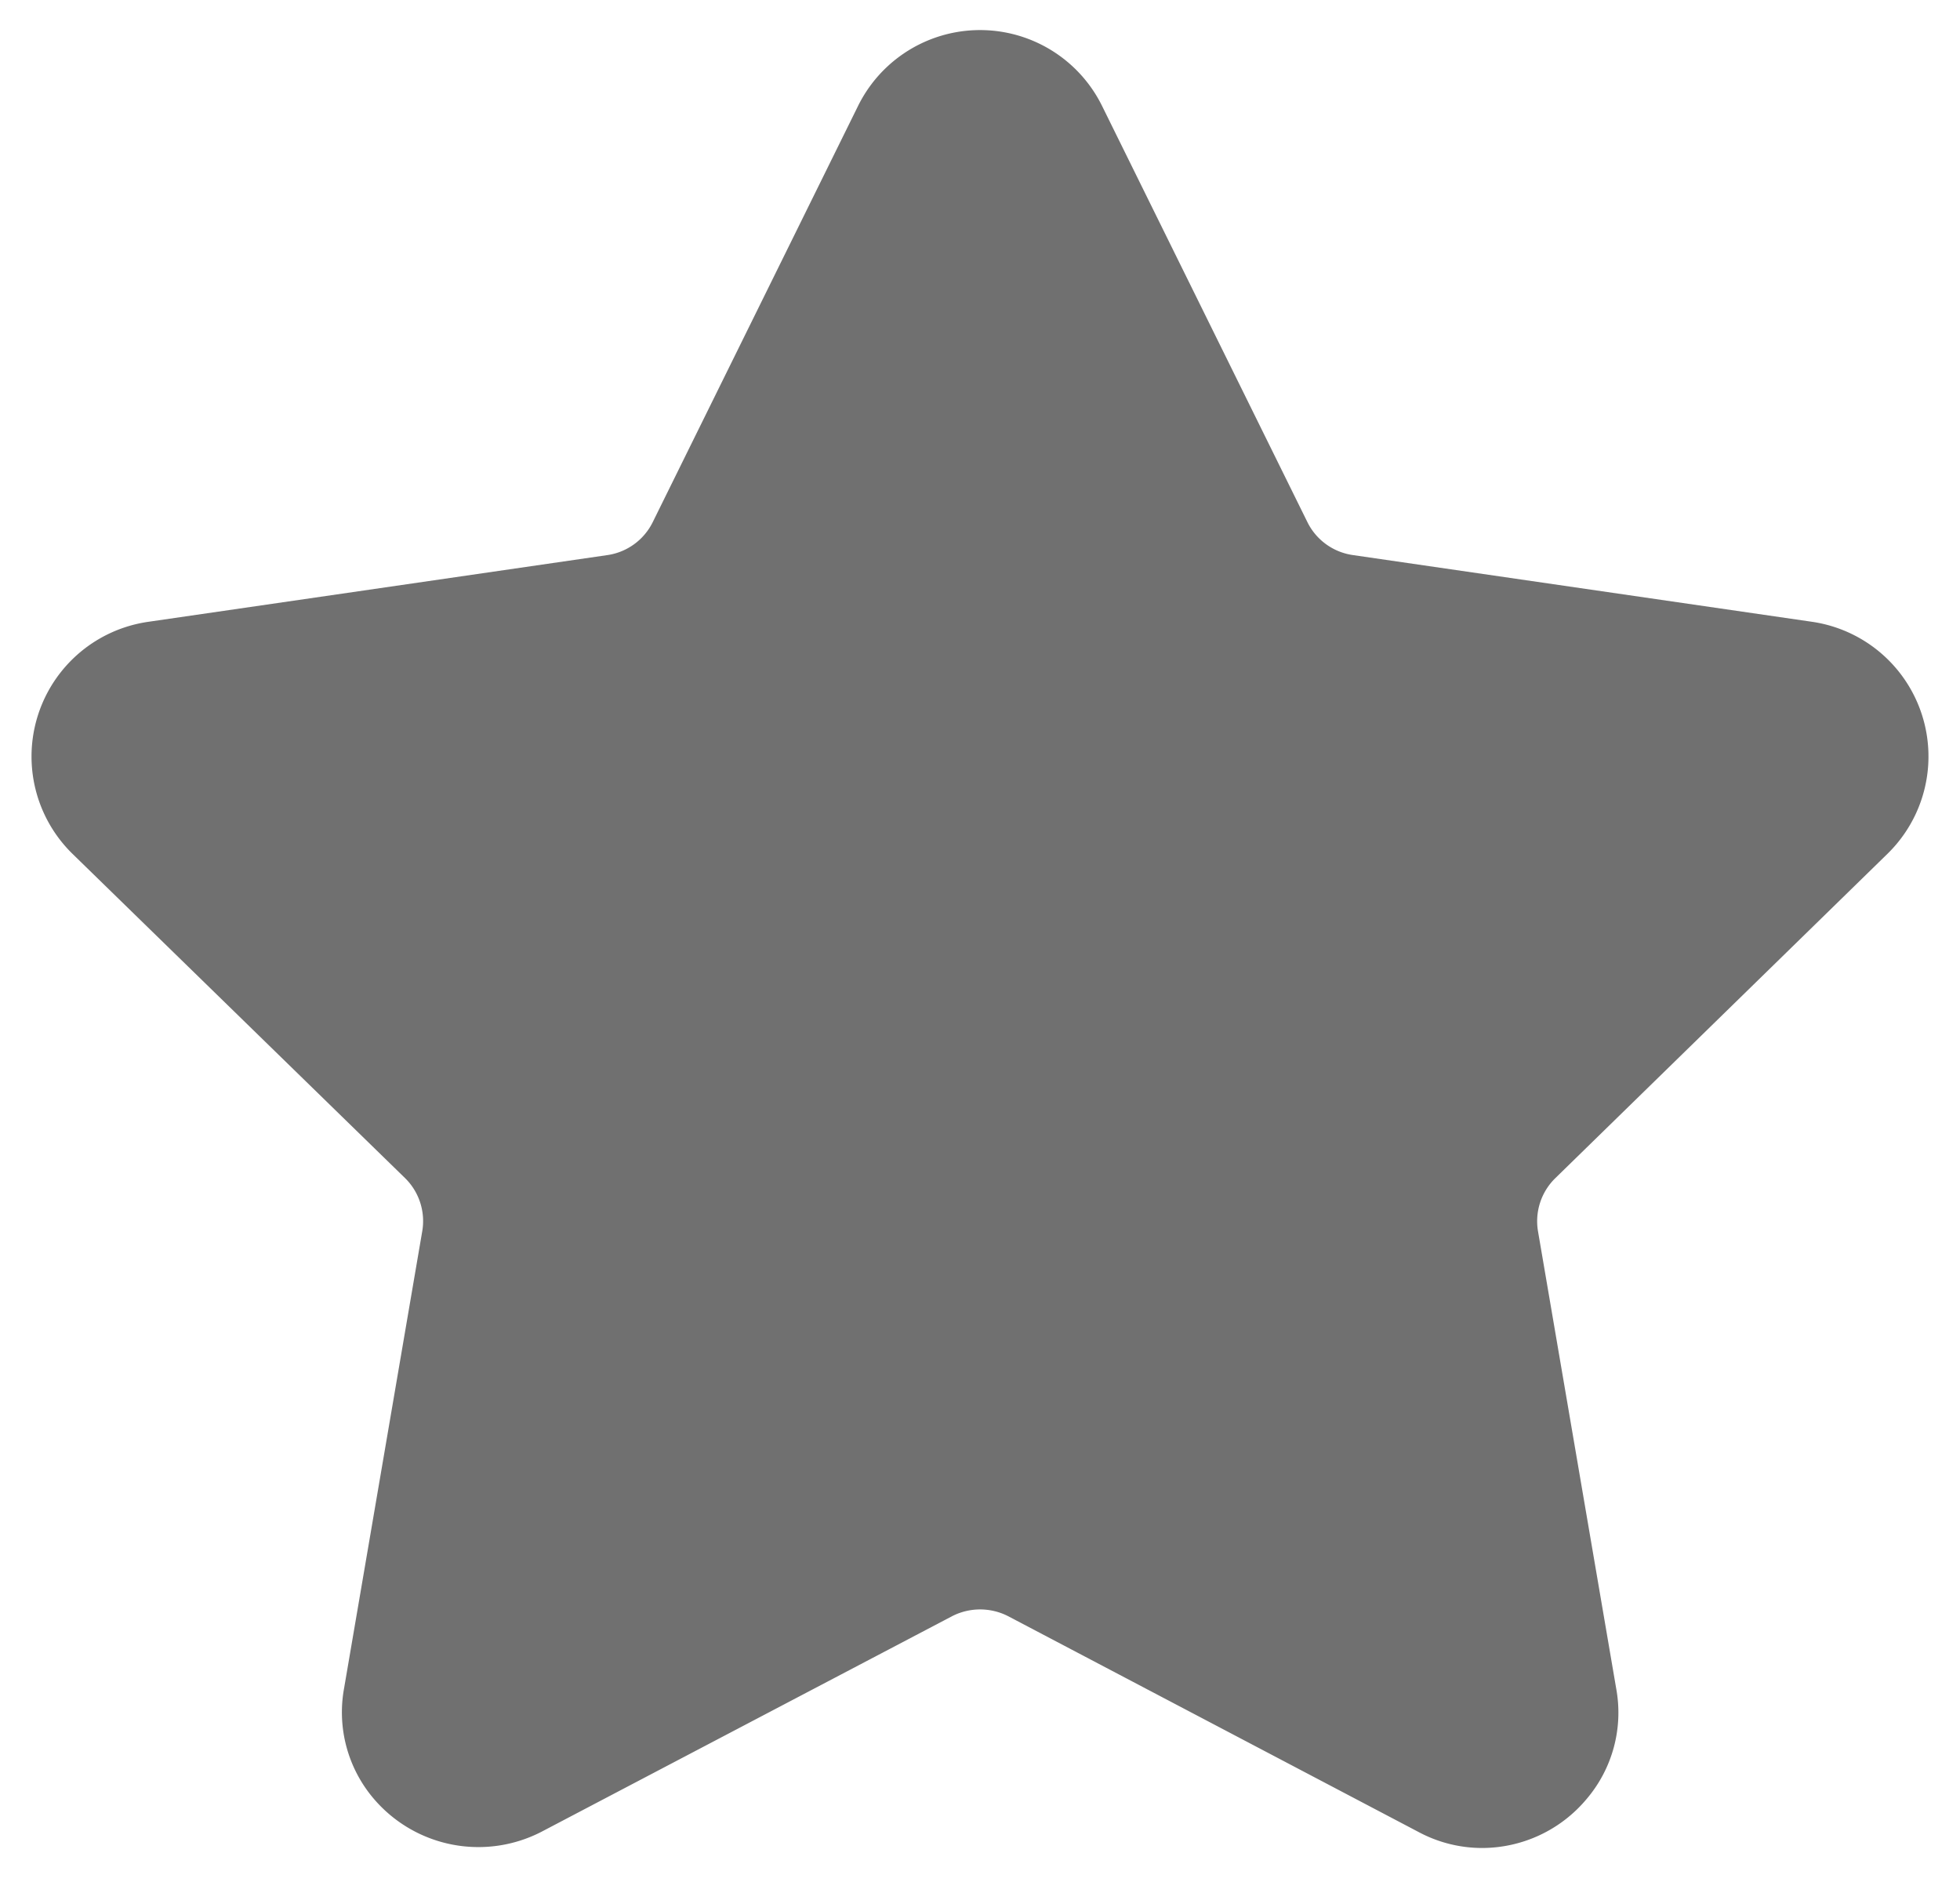 <svg xmlns="http://www.w3.org/2000/svg" width="32.573" height="31.274" viewBox="0 0 32.573 31.274"><g transform="translate(0.523 0.5)"><path d="M30.842,14.735a2.261,2.261,0,0,0-1.254-3.857L21.955,9.769a1,1,0,0,1-.751-.546L17.791,2.307a2.261,2.261,0,0,0-4.055,0L10.323,9.224a1,1,0,0,1-.752.546L1.937,10.879A2.261,2.261,0,0,0,.683,14.736l5.523,5.384A1,1,0,0,1,6.494,21l-1.3,7.6a2.213,2.213,0,0,0,.493,1.833,2.285,2.285,0,0,0,2.787.55L15.3,27.4a1.022,1.022,0,0,1,.929,0l6.827,3.589a2.237,2.237,0,0,0,1.052.263,2.267,2.267,0,0,0,1.735-.813,2.213,2.213,0,0,0,.493-1.833l-1.3-7.6a1,1,0,0,1,.288-.884Z" transform="translate(0.001 -1.047)" fill="#707070" stroke="rgba(0,0,0,0)" stroke-miterlimit="10" stroke-width="1"/></g></svg>